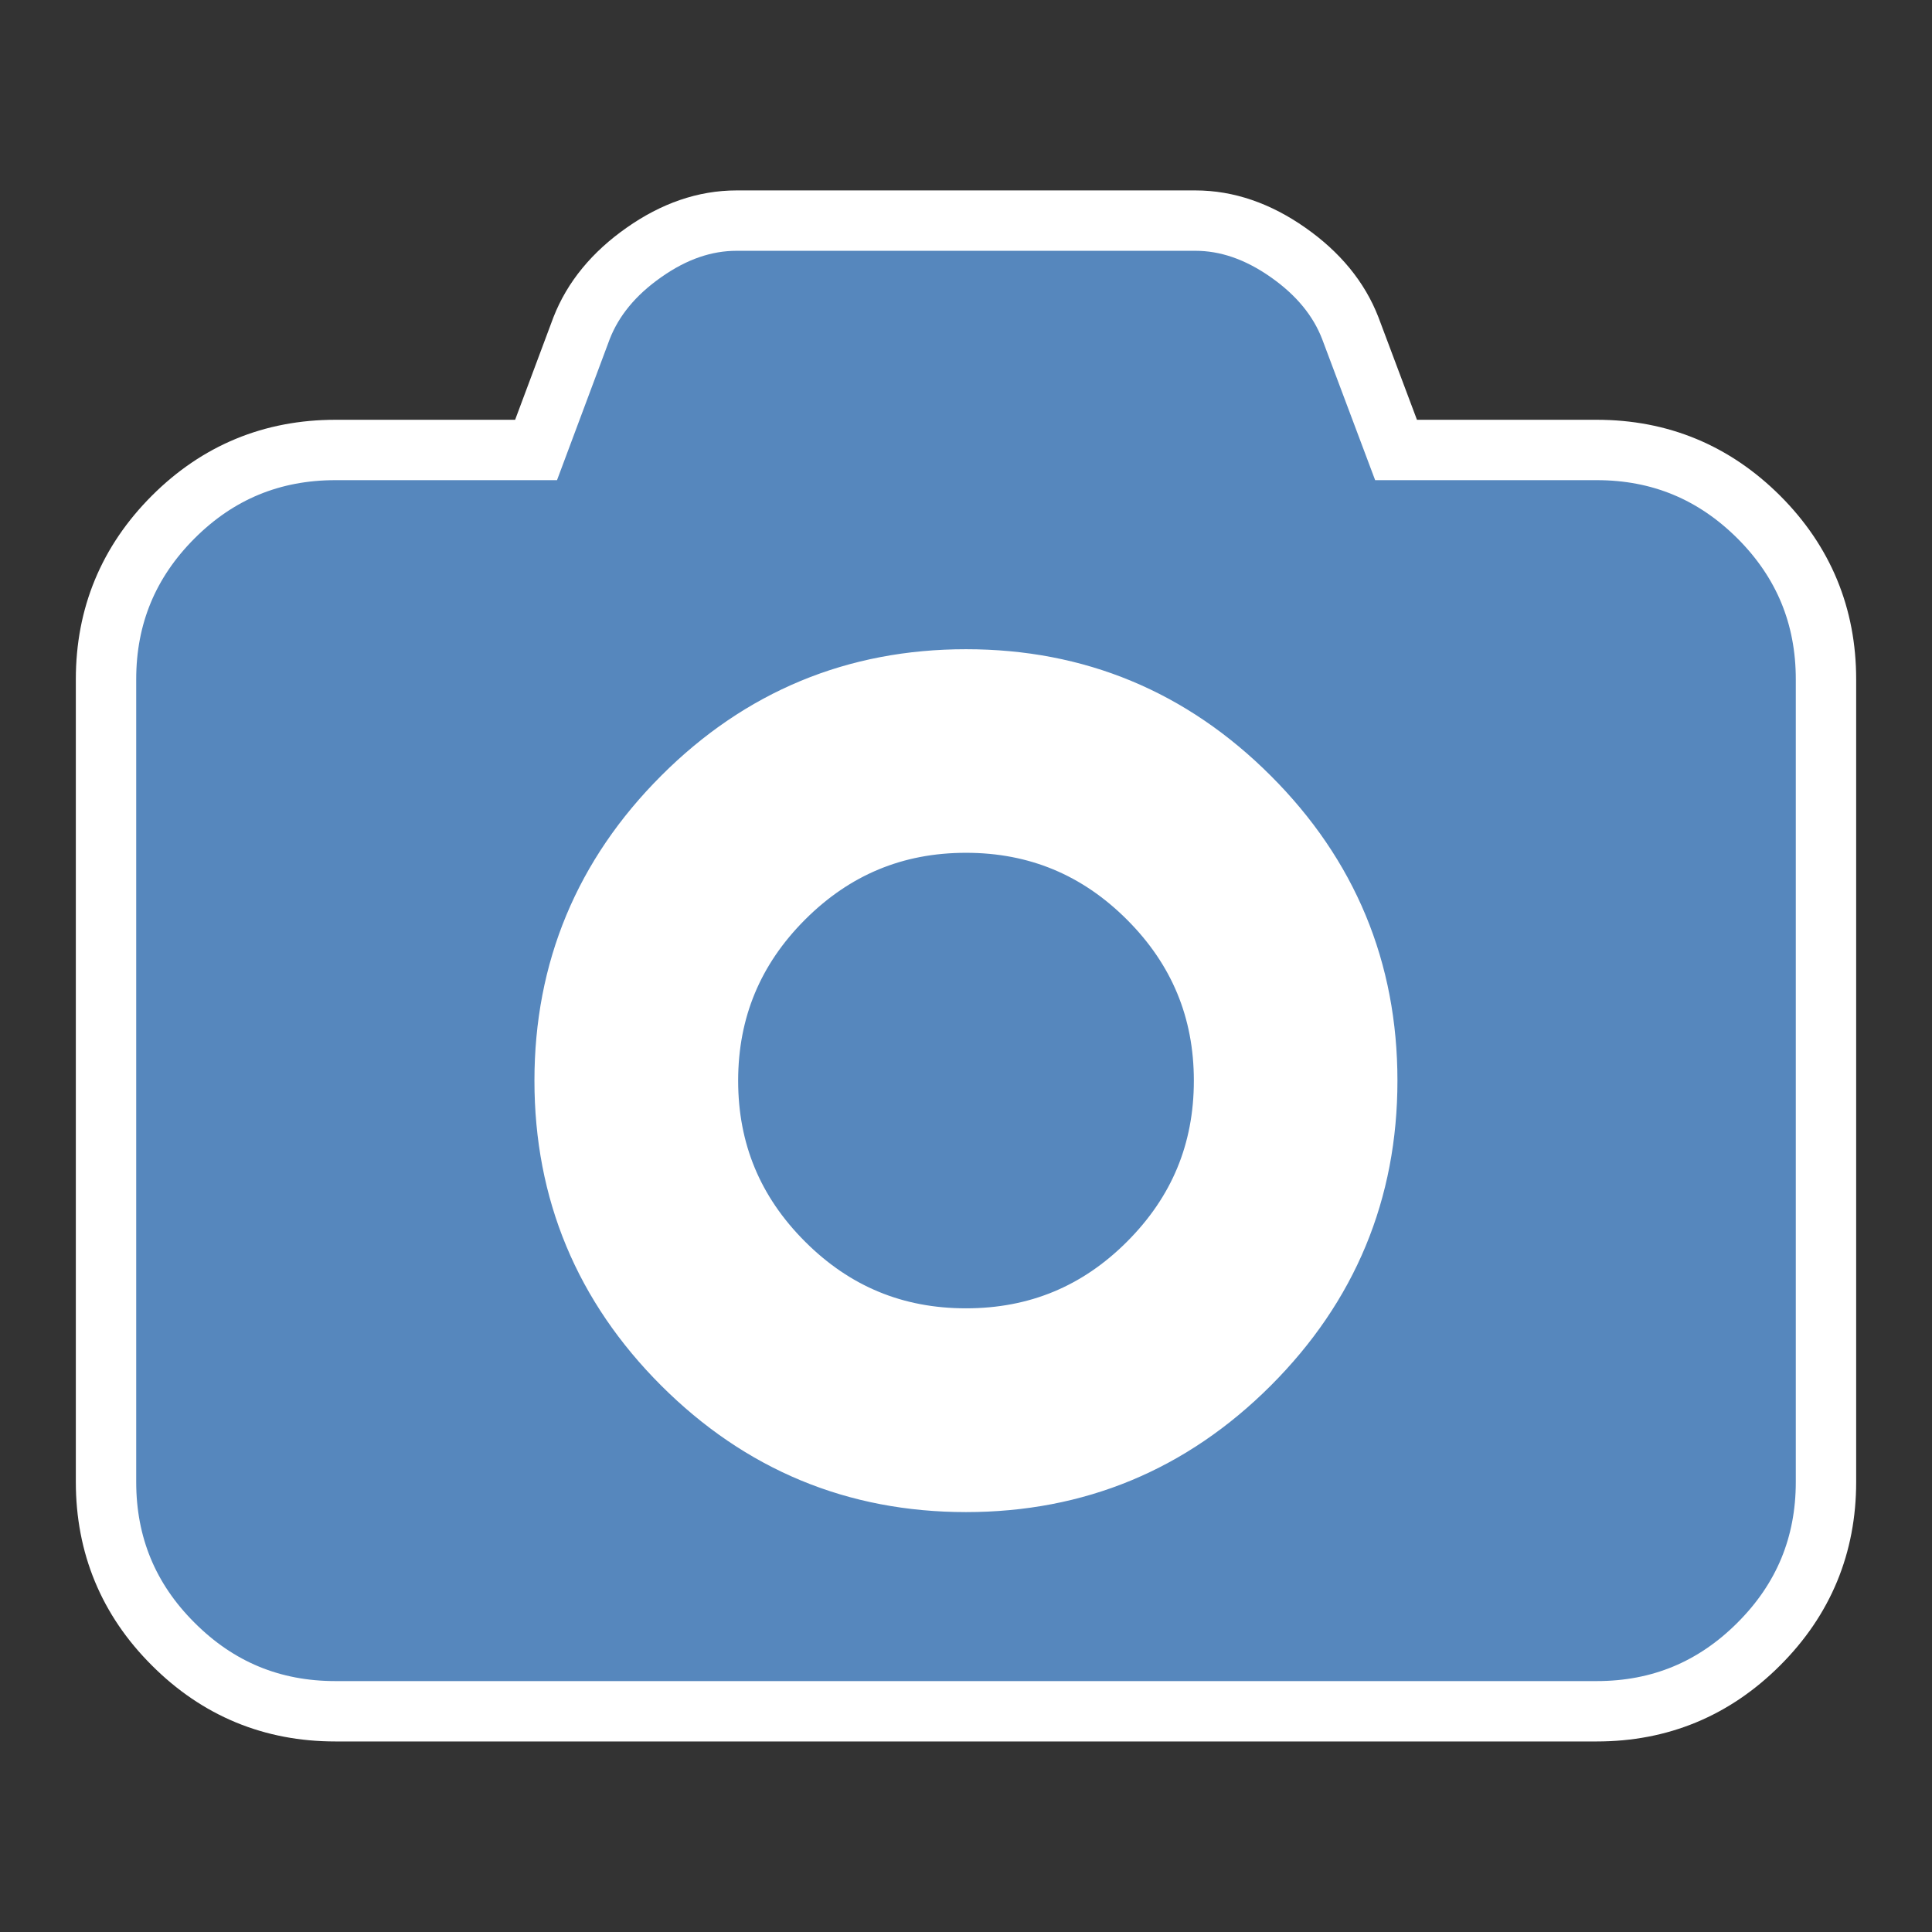 <?xml version="1.0" encoding="UTF-8"?>
<svg xmlns="http://www.w3.org/2000/svg" xmlns:xlink="http://www.w3.org/1999/xlink" version="1.1" id="Ebene_1" x="0px" y="0px" width="32px" height="32px" viewBox="0 0 32 32" xml:space="preserve">
<rect x="0" y="0" width="32" height="32" fill="#333333" stroke="none"/>
<circle fill="#FFFFFF" cx="16" cy="17.874" r="9.096"></circle>
<g>
	<path fill="#5687BD" stroke="#FFFFFF" stroke-miterlimit="10" d="M26.447,7.453c1.047,0,1.941,0.371,2.684,1.111   c0.742,0.742,1.113,1.639,1.113,2.688v13.293c0,1.049-0.371,1.945-1.113,2.686c-0.742,0.742-1.637,1.113-2.684,1.113H5.555   c-1.049,0-1.945-0.371-2.686-1.113c-0.742-0.739-1.113-1.637-1.113-2.686V11.252c0-1.049,0.371-1.945,1.113-2.688   c0.74-0.74,1.637-1.111,2.686-1.111h3.324l0.754-2.018c0.189-0.484,0.533-0.904,1.033-1.254c0.5-0.352,1.01-0.527,1.535-0.527   h7.598c0.523,0,1.035,0.176,1.535,0.527c0.5,0.35,0.844,0.77,1.031,1.254l0.758,2.018H26.447z M11.305,22.596   c1.301,1.299,2.865,1.949,4.695,1.949s3.395-0.65,4.695-1.949c1.301-1.301,1.951-2.867,1.951-4.697c0-1.83-0.65-3.396-1.951-4.696   c-1.301-1.301-2.865-1.95-4.695-1.95s-3.395,0.648-4.695,1.949c-1.3,1.301-1.953,2.867-1.953,4.697   C9.352,19.729,10.004,21.295,11.305,22.596z M12.98,14.879c0.836-0.836,1.842-1.254,3.02-1.254c1.176,0,2.184,0.418,3.02,1.254   s1.254,1.844,1.254,3.02c0,1.179-0.418,2.185-1.254,3.021S17.176,22.17,16,22.17c-1.178,0-2.184-0.416-3.02-1.252   s-1.254-1.842-1.254-3.02C11.727,16.723,12.145,15.715,12.98,14.879z"></path>
</g>
</svg>
